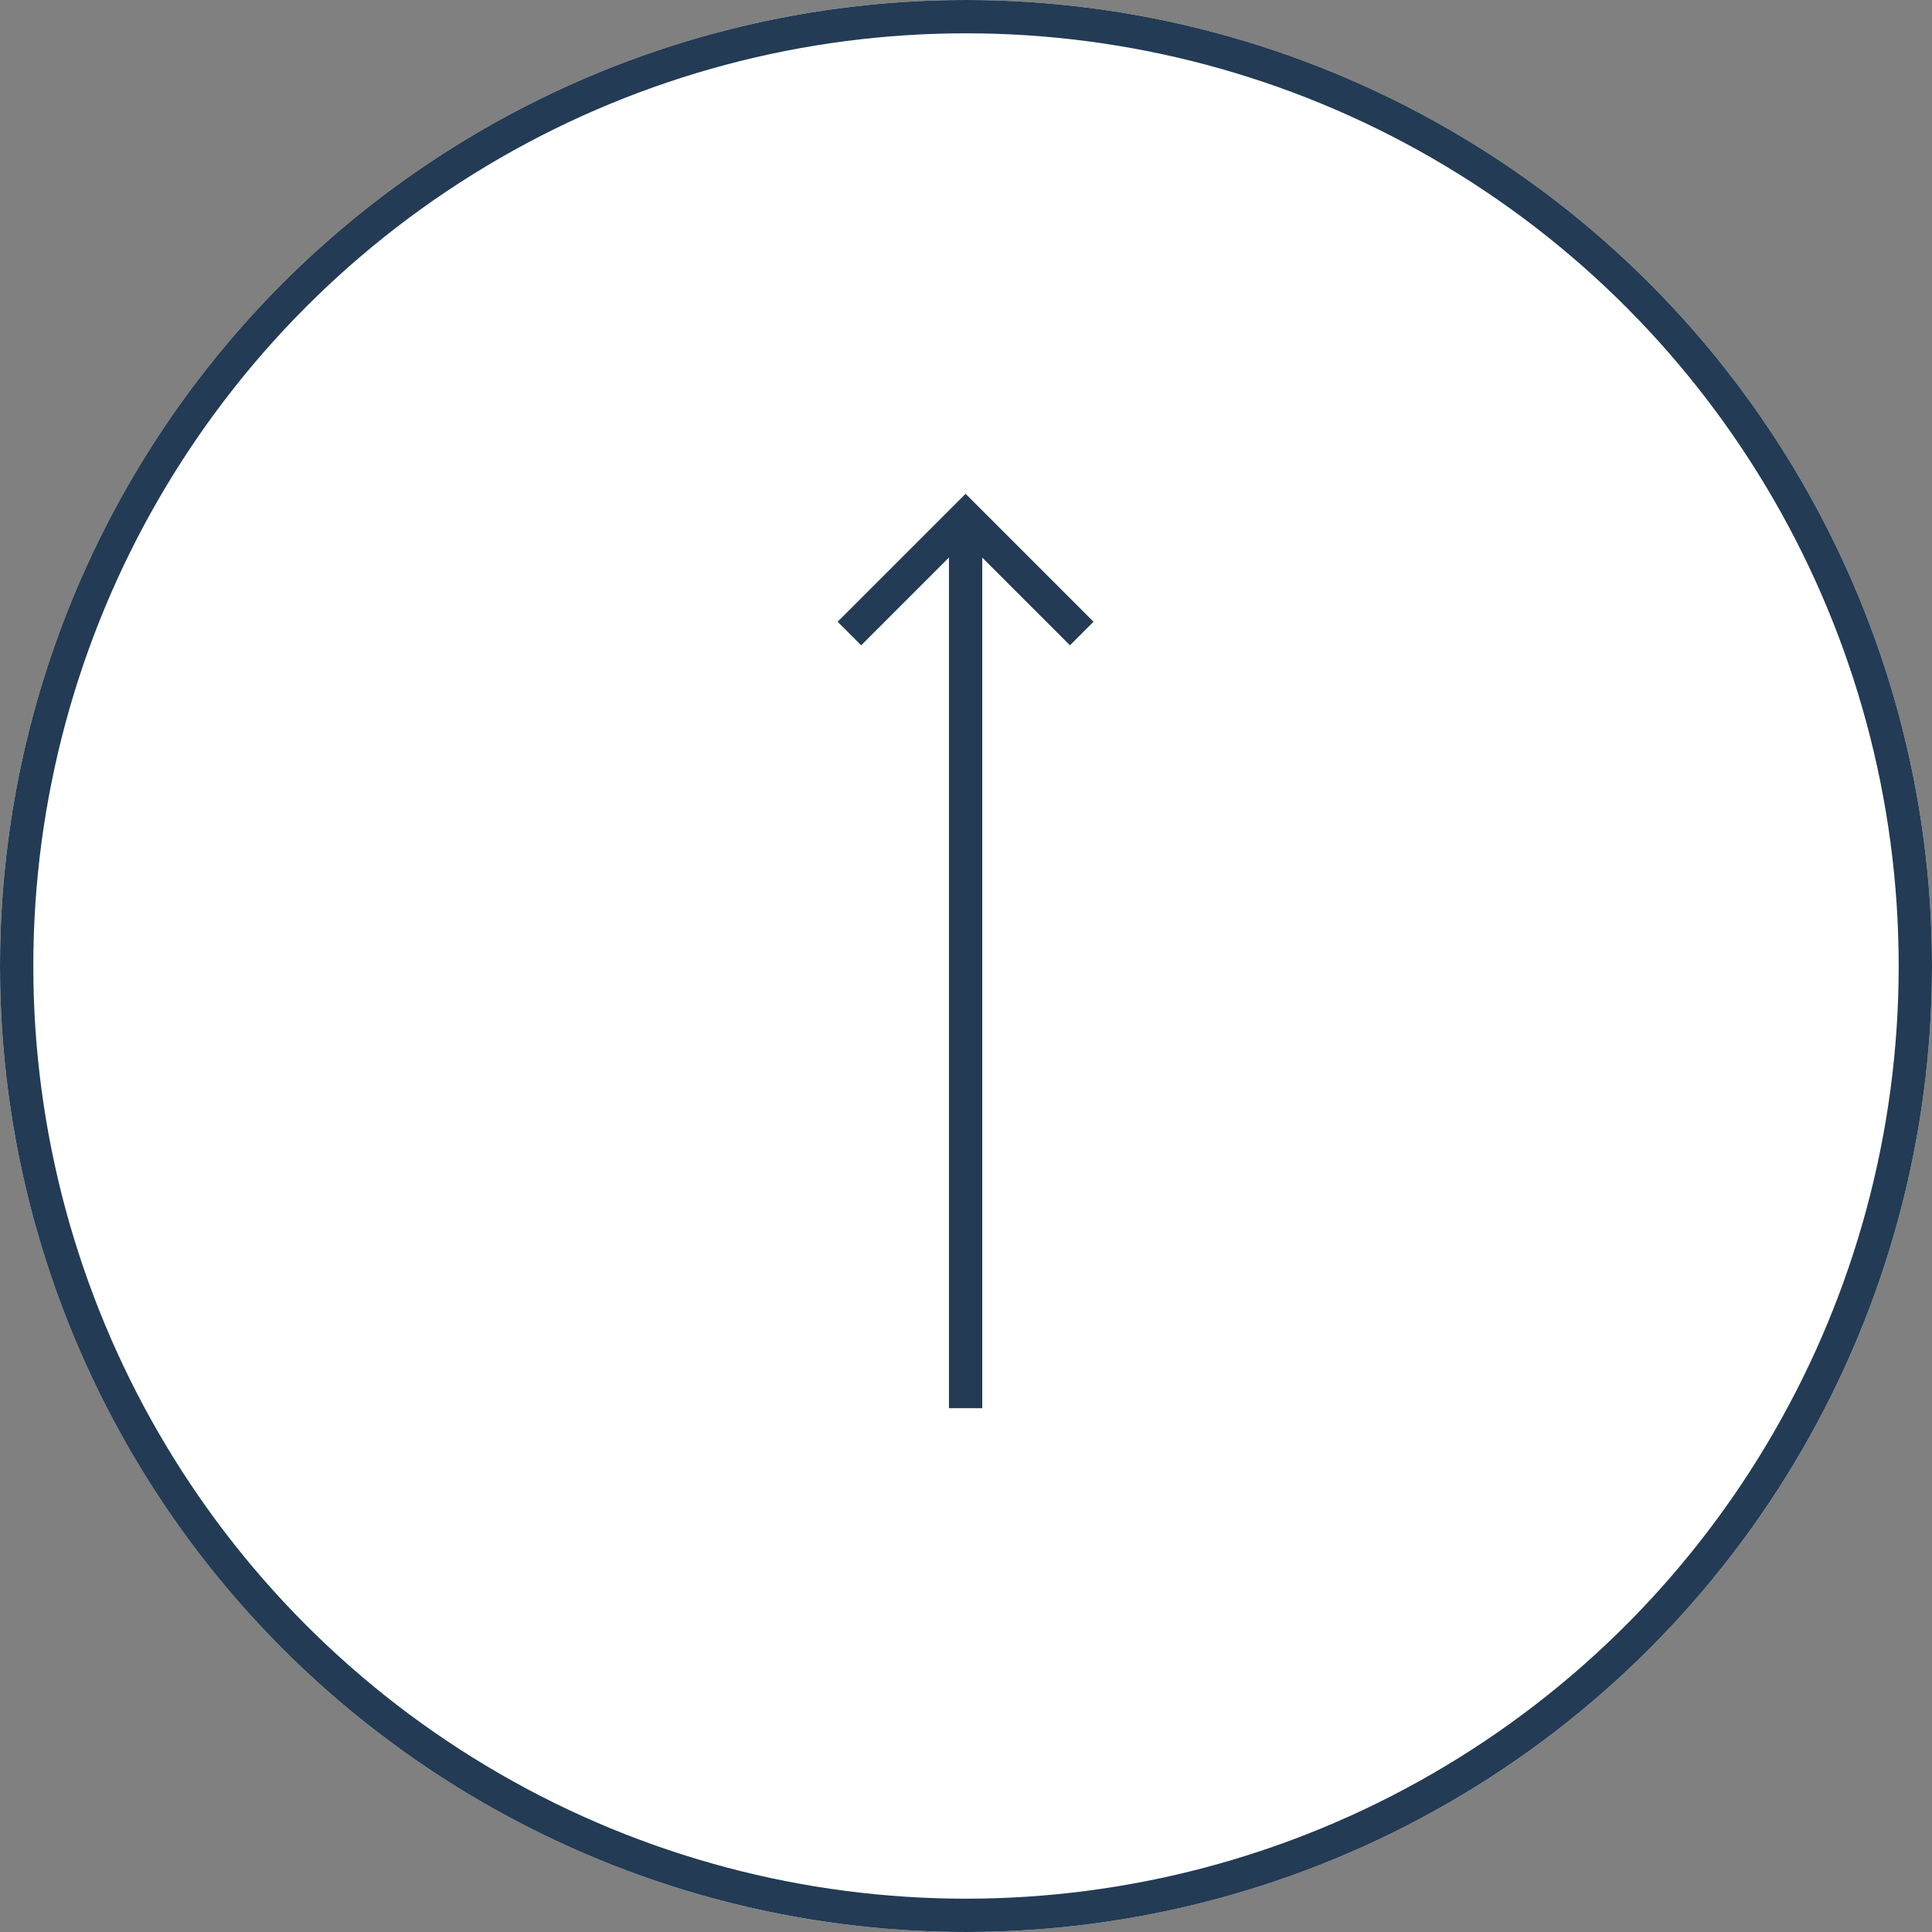 <svg xmlns="http://www.w3.org/2000/svg" width="58" height="58" viewBox="0 0 58 58">
  <rect x="0" y="0" width="58" height="58" fill="#808080" stroke="none"/>
  <g id="グループ_33780" data-name="グループ 33780" transform="translate(-1299 -8209)">
    <g id="楕円形_51" data-name="楕円形 51" transform="translate(1299 8209)" fill="#fff" stroke="#233b54" stroke-width="1">
      <circle cx="29" cy="29" r="29" stroke="none"/>
      <circle cx="29" cy="29" r="28.5" fill="none"/>
    </g>
    <g id="グループ_32245" data-name="グループ 32245">
      <line id="線_1015" data-name="線 1015" x2="26.552" transform="translate(1327.988 8251.275) rotate(-90)" fill="none" stroke="#233b54" stroke-width="1"/>
      <path id="パス_17" data-name="パス 17" d="M0,0H4.932V4.932" transform="translate(1324.5 8228.019) rotate(-45)" fill="none" stroke="#233b54" stroke-width="1"/>
    </g>
  </g>
</svg>
